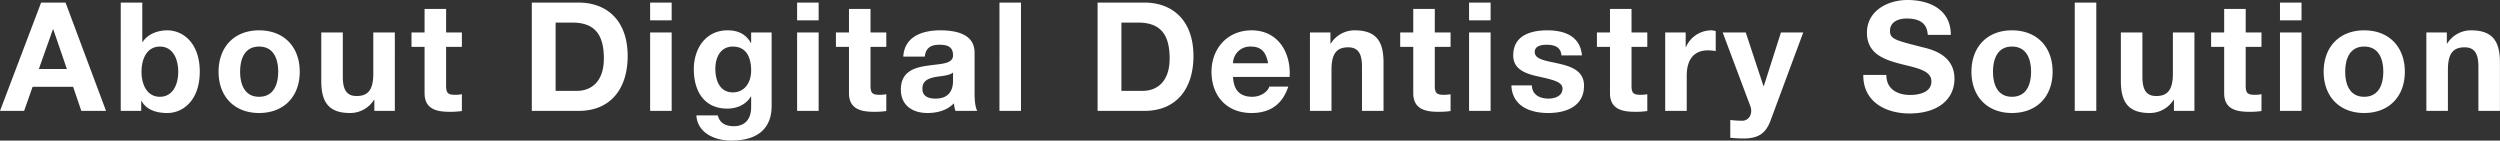 <svg height="56.002" viewBox="0 0 995.646 56.002" width="995.646" xmlns="http://www.w3.org/2000/svg"><rect x="0" y="0" width="995.646" height="56.002" fill="#333333" stroke="none"/><path d="m-.42.3h9.605l3.383-9.605h16.132l3.26 9.605h9.847l-16.13-43.133h-9.726zm21.083-32.5h.121l5.437 15.827h-11.176zm27 32.5h8.155v-3.987h.121c1.873 3.443 5.679 4.833 10.27 4.833 6.222 0 12.928-5.014 12.928-16.492 0-11.417-6.705-16.431-12.928-16.431-3.866 0-7.732 1.45-9.847 4.652h-.121v-15.708h-8.575zm22.9-15.586c0 5.2-2.235 9.968-7.31 9.968s-7.31-4.772-7.31-9.968c0-5.256 2.235-10.028 7.31-10.028s7.309 4.772 7.309 10.028zm16.069 0c0 9.907 6.343 16.431 16.129 16.431 9.847 0 16.19-6.524 16.19-16.431 0-9.968-6.343-16.492-16.19-16.492-9.787 0-16.13 6.524-16.13 16.492zm8.578 0c0-5.014 1.752-10.028 7.551-10.028 5.86 0 7.612 5.014 7.612 10.028 0 4.954-1.752 9.968-7.612 9.968-5.8 0-7.552-5.014-7.552-9.968zm61.618-15.646h-8.578v16.371c0 6.343-1.994 8.941-6.645 8.941-3.987 0-5.5-2.537-5.5-7.672v-17.64h-8.578v19.21c0 7.732 2.3 12.867 11.417 12.867a11.14 11.14 0 0 0 9.545-5.2h.181v4.355h8.155zm20.418-9.368h-8.578v9.364h-5.2v5.739h5.2v18.429c0 6.222 4.591 7.43 9.847 7.43a32.9 32.9 0 0 0 5.014-.3v-6.707a13.19 13.19 0 0 1 -2.658.242c-2.9 0-3.625-.725-3.625-3.625v-15.465h6.283v-5.739h-6.283zm34.131 40.6h18.606c13.169 0 19.573-9.3 19.573-21.808 0-14.317-8.4-21.325-19.573-21.325h-18.606zm9.484-35.159h6.766c9.424 0 12.444 5.558 12.444 14.257 0 9.545-5.256 12.928-10.753 12.928h-8.457zm37.639 35.159h8.578v-31.232h-8.578zm8.578-43.133h-8.578v7.068h8.578zm39.81 11.9h-8.158v4.168h-.121c-2.054-3.625-5.2-5.014-9.3-5.014-8.759 0-13.411 7.37-13.411 15.465 0 8.578 3.987 15.707 13.351 15.707 3.745 0 7.491-1.571 9.364-4.833h.121v4.108c.06 4.47-2.114 7.732-6.887 7.732-3.02 0-5.618-1.087-6.4-4.289h-8.518c.423 7.128 7.612 10.028 13.773 10.028 14.378 0 16.19-8.7 16.19-13.834zm-15.468 23.863c-5.256 0-6.947-4.893-6.947-9.364 0-4.652 2.114-8.88 6.947-8.88 5.558 0 7.31 4.531 7.31 9.605 0 4.47-2.416 8.639-7.31 8.639zm25.614 7.37h8.578v-31.232h-8.578zm8.578-43.133h-8.578v7.068h8.578zm20.66 2.537h-8.578v9.364h-5.2v5.739h5.2v18.425c0 6.222 4.591 7.43 9.847 7.43a32.9 32.9 0 0 0 5.014-.3v-6.707a13.189 13.189 0 0 1 -2.655.245c-2.9 0-3.625-.725-3.625-3.625v-15.468h6.283v-5.739h-6.283zm32.863 28.513c0 1.873-.242 7.189-6.947 7.189-2.779 0-5.256-.785-5.256-3.987 0-3.141 2.416-4.047 5.074-4.591 2.658-.483 5.679-.544 7.128-1.812zm-11.235-9.544c.3-3.383 2.416-4.712 5.679-4.712 3.02 0 5.558.544 5.558 4.229 0 3.5-4.893 3.323-10.149 4.108-5.316.725-10.632 2.416-10.632 9.484 0 6.4 4.712 9.364 10.632 9.364 3.806 0 7.793-1.027 10.511-3.866a12.759 12.759 0 0 0 .601 3.02h8.7c-.785-1.269-1.087-4.108-1.087-6.947v-16.253c0-7.491-7.491-8.88-13.713-8.88-7.008 0-14.2 2.416-14.68 10.451zm29.721 21.627h8.579v-43.133h-8.578zm39.085 0h18.606c13.169 0 19.573-9.3 19.573-21.808 0-14.317-8.4-21.325-19.573-21.325h-18.606zm9.484-35.159h6.766c9.424 0 12.444 5.558 12.444 14.257 0 9.545-5.256 12.928-10.753 12.928h-8.457zm66.995 21.627c.6-9.605-4.531-18.546-15.163-18.546-9.484 0-15.948 7.128-15.948 16.492 0 9.666 6.1 16.431 15.948 16.431 7.068 0 12.2-3.141 14.619-10.511h-7.551c-.544 1.933-3.323 4.047-6.766 4.047-4.772 0-7.43-2.477-7.672-7.914zm-22.533-5.437a6.76 6.76 0 0 1 7.128-6.645c4.168 0 6.041 2.3 6.826 6.645zm30.628 18.969h8.578v-16.371c0-6.343 1.994-8.941 6.645-8.941 3.987 0 5.5 2.537 5.5 7.672v17.64h8.578v-19.21c0-7.732-2.3-12.867-11.417-12.867a11.14 11.14 0 0 0 -9.545 5.2h-.181v-4.35h-8.158zm49.72-40.6h-8.578v9.364h-5.2v5.739h5.2v18.429c0 6.222 4.591 7.43 9.847 7.43a32.9 32.9 0 0 0 5.014-.3v-6.707a13.19 13.19 0 0 1 -2.658.242c-2.9 0-3.625-.725-3.625-3.625v-15.465h6.283v-5.739h-6.283zm13.65 40.6h8.578v-31.232h-8.578zm8.578-43.133h-8.578v7.068h8.578zm8.272 32.984c.362 8.276 7.43 10.995 14.68 10.995 7.128 0 14.257-2.658 14.257-10.874 0-5.8-4.893-7.612-9.907-8.759-4.893-1.148-9.726-1.571-9.726-4.652 0-2.537 2.839-2.9 4.772-2.9 3.081 0 5.618.906 5.86 4.229h8.164c-.665-7.672-6.947-9.968-13.773-9.968-6.706 0-13.592 2.054-13.592 10.028 0 5.5 4.954 7.249 9.907 8.337 6.162 1.329 9.726 2.235 9.726 4.833 0 3.02-3.141 3.987-5.618 3.987-3.383 0-6.524-1.51-6.585-5.256zm47.849-30.451h-8.578v9.364h-5.2v5.739h5.2v18.429c0 6.222 4.591 7.43 9.847 7.43a32.9 32.9 0 0 0 5.014-.3v-6.707a13.19 13.19 0 0 1 -2.658.242c-2.9 0-3.625-.725-3.625-3.625v-15.465h6.283v-5.739h-6.283zm13.411 40.6h8.578v-14.076c0-5.5 2.175-10.028 8.457-10.028a15.655 15.655 0 0 1 3.081.3v-7.974a6.4 6.4 0 0 0 -1.873-.3 11.043 11.043 0 0 0 -9.968 6.645h-.121v-5.8h-8.154zm54.973-31.232h-8.88l-6.826 21.385h-.121l-7.068-21.385h-9.182l10.995 29.3c.967 2.477 0 5.558-2.96 5.86a45.61 45.61 0 0 1 -5.014-.3v7.068a51.091 51.091 0 0 0 5.256.3c5.92 0 8.88-2.054 10.753-7.068zm23.922 16.915c-.121 10.632 8.82 15.344 18.365 15.344 11.72 0 17.942-5.92 17.942-13.834 0-9.786-9.666-11.78-12.807-12.565-10.813-2.779-12.867-3.2-12.867-6.524 0-3.625 3.5-4.893 6.524-4.893 4.531 0 8.216 1.329 8.518 6.524h9.182c0-9.968-8.276-13.894-17.277-13.894-7.793 0-16.129 4.229-16.129 13.049 0 8.095 6.464 10.572 12.867 12.263 6.343 1.691 12.807 2.477 12.807 7.128 0 4.41-5.074 5.376-8.4 5.376-5.074 0-9.545-2.235-9.545-7.974zm43.072-1.269c0 9.907 6.343 16.431 16.129 16.431 9.847 0 16.19-6.524 16.19-16.431 0-9.968-6.343-16.492-16.19-16.492-9.785 0-16.128 6.524-16.128 16.492zm8.578 0c0-5.014 1.752-10.028 7.551-10.028 5.86 0 7.612 5.014 7.612 10.028 0 4.954-1.752 9.968-7.612 9.968-5.798 0-7.55-5.014-7.55-9.968zm32.562 15.586h8.578v-43.133h-8.578zm47.663-31.232h-8.578v16.371c0 6.343-1.993 8.941-6.645 8.941-3.987 0-5.5-2.537-5.5-7.672v-17.64h-8.578v19.21c0 7.732 2.3 12.867 11.417 12.867a11.14 11.14 0 0 0 9.545-5.2h.181v4.355h8.155zm20.419-9.368h-8.578v9.364h-5.2v5.739h5.2v18.429c0 6.222 4.591 7.43 9.847 7.43a32.9 32.9 0 0 0 5.014-.3v-6.707a13.191 13.191 0 0 1 -2.658.242c-2.9 0-3.625-.725-3.625-3.625v-15.465h6.283v-5.739h-6.283zm13.651 40.6h8.578v-31.232h-8.578zm8.578-43.133h-8.578v7.068h8.578zm8.822 27.547c0 9.907 6.343 16.431 16.129 16.431 9.847 0 16.19-6.524 16.19-16.431 0-9.968-6.343-16.492-16.19-16.492-9.786 0-16.129 6.524-16.129 16.492zm8.578 0c0-5.014 1.752-10.028 7.551-10.028 5.86 0 7.612 5.014 7.612 10.028 0 4.954-1.752 9.968-7.612 9.968-5.799 0-7.551-5.014-7.551-9.968zm32.322 15.586h8.578v-16.371c0-6.343 1.993-8.941 6.645-8.941 3.987 0 5.5 2.537 5.5 7.672v17.64h8.577v-19.21c0-7.732-2.3-12.867-11.418-12.867a11.14 11.14 0 0 0 -9.545 5.2h-.181v-4.35h-8.156z" fill="#fff" transform="translate(.42 43.861)"/></svg>